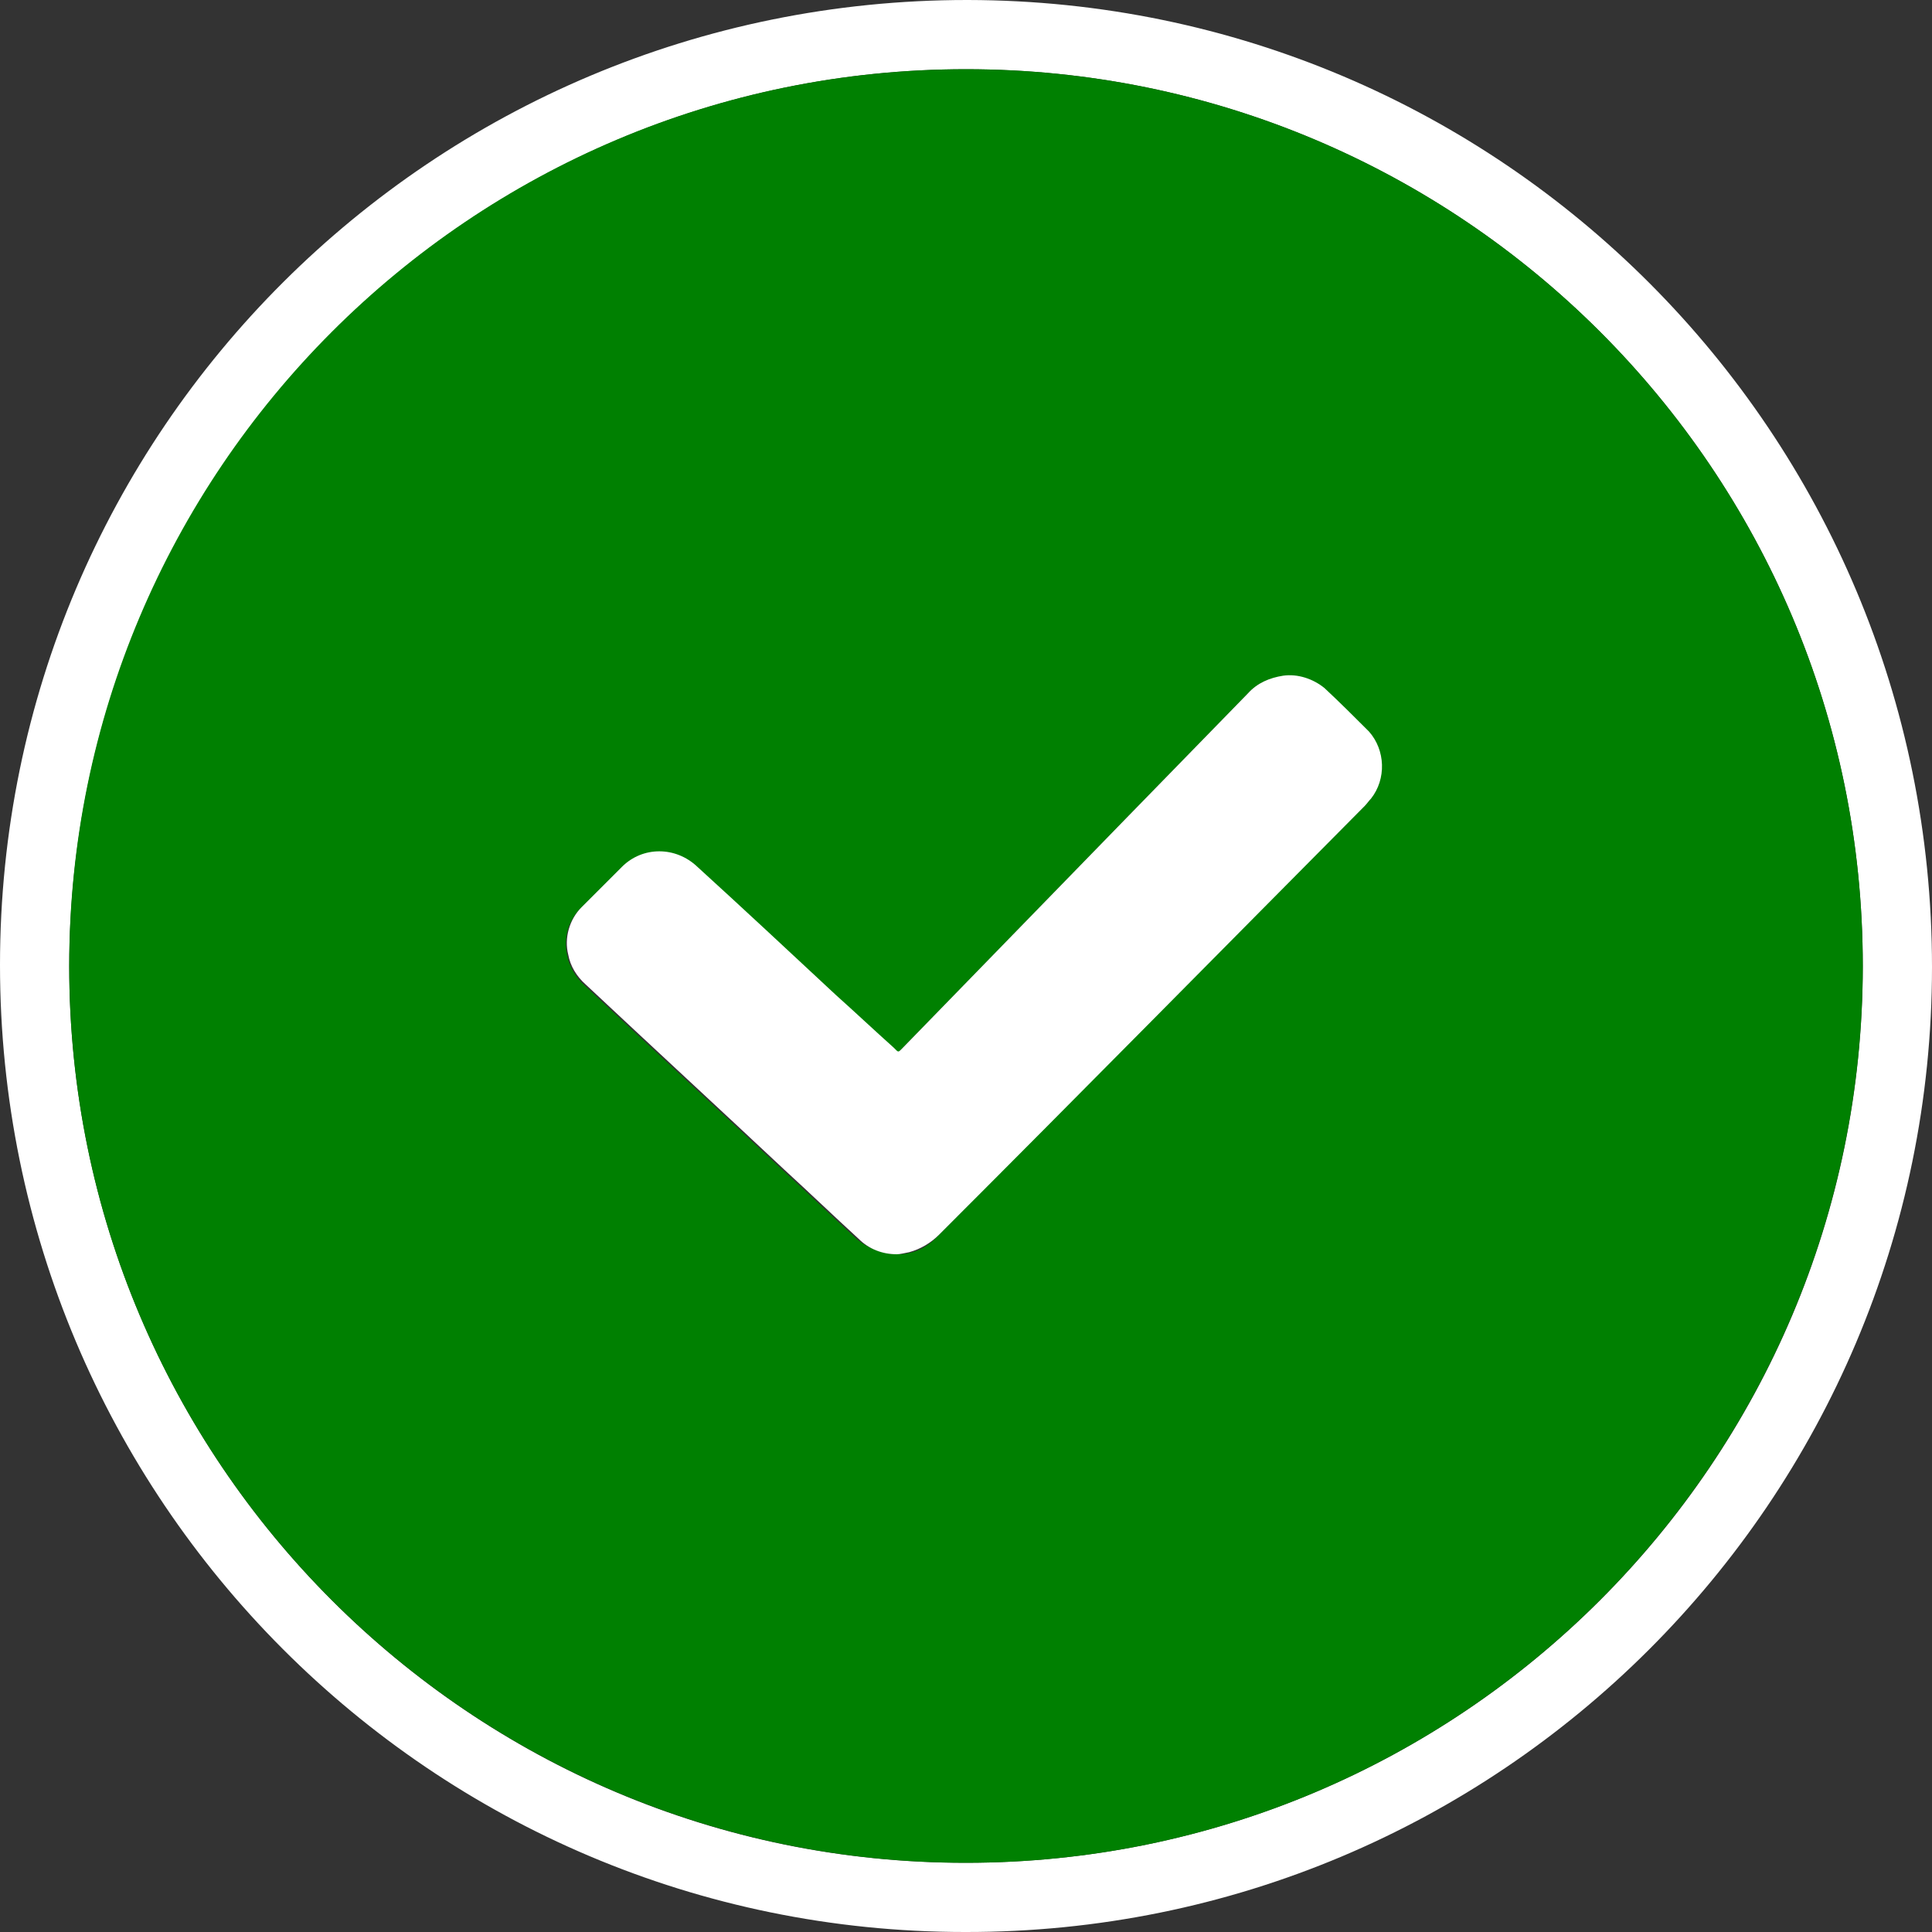 <?xml version="1.0" encoding="utf-8"?>
<!-- Generator: Adobe Illustrator 25.2.0, SVG Export Plug-In . SVG Version: 6.00 Build 0)  -->
<svg version="1.1" id="Layer_1" xmlns="http://www.w3.org/2000/svg" xmlns:xlink="http://www.w3.org/1999/xlink" x="0px" y="0px"
	 viewBox="0 0 187 187" style="enable-background:new 0 0 187 187;" xml:space="preserve">
<rect x="0" y="0" width="187" height="187" fill="#333333" stroke="none"/>
<style type="text/css">
	.st0{fill:#FFFFFF;}
	.st1{fill:#008001;}
</style>
<path class="st0" d="M187,93.6c0,51.6-41.9,93.5-93.6,93.4C41.8,187,0,145.1,0,93.4S41.9,0,93.6,0c0,0,0.1,0,0.1,0
	C145.3,0.1,187,41.9,187,93.6z M93.5,180.3c47.9,0,86.8-38.8,86.8-86.8S141.4,6.7,93.5,6.7C45.6,6.7,6.8,45.6,6.7,93.5
	c0,47.9,38.8,86.8,86.7,86.8C93.4,180.3,93.5,180.3,93.5,180.3z"/>
<path class="st1" d="M93.5,180.3c-47.9,0-86.8-38.8-86.8-86.8c0-47.9,38.8-86.8,86.8-86.8c47.9,0,86.8,38.8,86.8,86.8
	c0,0,0,0.1,0,0.1C180.2,141.5,141.4,180.3,93.5,180.3z M86.8,121.4c0.4,0,0.7,0,1.1-0.1c1.1-0.2,2.1-0.8,2.9-1.7
	c13.7-13.8,27.4-27.7,41.2-41.5c0.2-0.2,0.4-0.4,0.6-0.7c1.5-1.9,1.5-4.7-0.2-6.5c-1.4-1.5-2.8-2.9-4.3-4.2c-1.1-1-2.5-1.4-4-1.2
	c-1.3,0.1-2.5,0.7-3.4,1.7c-3.9,4-7.8,8-11.7,12c-7.2,7.4-14.5,14.9-21.7,22.3c-0.5,0.5-0.4,0.5-0.9,0c-1.9-1.7-3.7-3.4-5.6-5.1
	c-4.5-4.1-8.9-8.3-13.4-12.4c-2-1.9-5.2-1.9-7.3,0c-1.3,1.3-2.6,2.6-3.9,3.9c-1.2,1.2-1.7,2.9-1.3,4.6c0.2,1.1,0.9,2.2,1.7,2.9
	c6.4,6,12.8,11.9,19.2,17.9c2.4,2.2,4.8,4.5,7.2,6.7C84,120.8,85.4,121.4,86.8,121.4z"/>
<path class="st0" d="M86.8,121.4c-1.4,0-2.7-0.5-3.7-1.5c-2.4-2.2-4.8-4.5-7.2-6.7c-6.4-6-12.8-11.9-19.2-17.9
	c-0.9-0.8-1.5-1.8-1.7-2.9c-0.4-1.6,0.1-3.4,1.3-4.6c1.3-1.3,2.6-2.6,3.9-3.9c2-2,5.2-2,7.3,0c4.5,4.1,9,8.3,13.4,12.4
	c1.9,1.7,3.7,3.4,5.6,5.1c0.5,0.5,0.4,0.5,0.9,0c7.2-7.4,14.5-14.9,21.7-22.3c3.9-4,7.8-8,11.7-12c0.9-1,2.1-1.5,3.4-1.7
	c1.4-0.2,2.9,0.3,4,1.2c1.5,1.4,2.9,2.8,4.3,4.2c1.6,1.8,1.7,4.6,0.2,6.5c-0.2,0.2-0.4,0.5-0.6,0.7c-13.7,13.8-27.4,27.7-41.2,41.5
	c-0.8,0.8-1.8,1.4-2.9,1.7C87.5,121.3,87.1,121.4,86.8,121.4z"/>
</svg>
